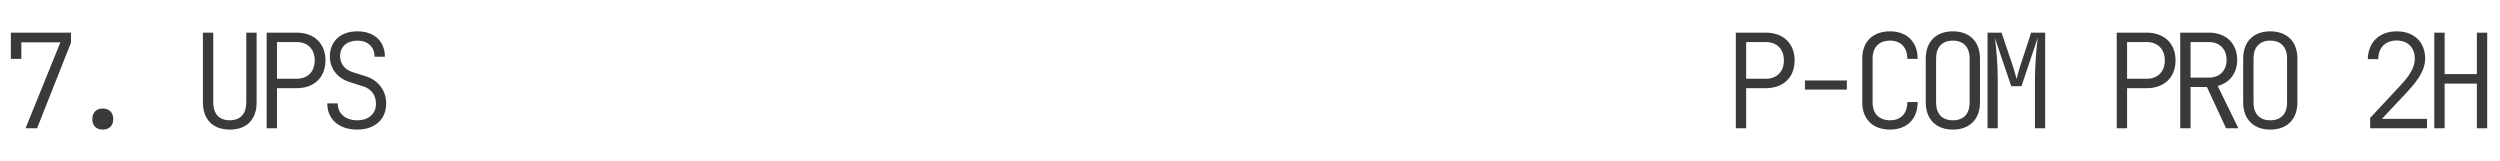 <?xml version="1.0" encoding="UTF-8"?> <svg xmlns="http://www.w3.org/2000/svg" width="916" height="59" viewBox="0 0 916 59" fill="none"> <path d="M9.36 47H13.584L26.016 15.608V11.96L3.984 11.96L3.984 21.56H7.824L7.824 15.512L22.128 15.512L9.36 47ZM37.661 47.48C40.013 47.48 41.501 46.04 41.501 43.688C41.501 41.24 40.013 39.752 37.661 39.752C35.309 39.752 33.821 41.24 33.821 43.688C33.821 46.04 35.309 47.48 37.661 47.48ZM84.184 47.48C90.52 47.48 94.024 43.688 94.024 37.544V11.96H90.232V37.544C90.232 41.576 88.168 44.072 84.184 44.072C80.2 44.072 78.136 41.576 78.136 37.544V11.96H74.344V37.544C74.344 43.64 77.896 47.48 84.184 47.48ZM97.701 47H101.493V32.312H108.693C115.125 32.312 119.253 28.328 119.253 22.136C119.253 15.944 115.125 11.96 108.693 11.96L97.701 11.96V47ZM101.493 28.856V15.416L108.693 15.416C112.773 15.416 115.317 18.008 115.317 22.136C115.317 26.264 112.725 28.856 108.693 28.856H101.493ZM130.898 47.48C137.33 47.48 141.506 43.736 141.506 37.928C141.506 33.224 138.626 29.432 134.162 27.992L129.122 26.408C126.338 25.496 124.61 23.384 124.61 20.552C124.61 17.096 127.106 14.888 130.994 14.888C134.786 14.888 137.234 17.192 137.234 20.792H141.026C141.026 15.08 137.09 11.48 130.994 11.48C124.85 11.48 120.866 15.032 120.866 20.648C120.866 25.208 123.65 28.712 128.354 30.152L133.202 31.688C136.034 32.552 137.762 35 137.762 37.976C137.762 41.672 135.122 44.072 130.898 44.072C126.578 44.072 123.746 41.624 123.746 37.88H119.906C119.906 43.736 124.226 47.48 130.898 47.48Z" fill="#3A3A3A"></path> <path d="M636.001 47H639.793V32.312L646.993 32.312C653.425 32.312 657.553 28.328 657.553 22.136C657.553 15.944 653.425 11.96 646.993 11.96H636.001V47ZM639.793 28.856V15.416H646.993C651.073 15.416 653.617 18.008 653.617 22.136C653.617 26.264 651.025 28.856 646.993 28.856H639.793ZM661.326 32.84H676.686V29.48H661.326V32.84ZM692.508 47.48C698.7 47.48 702.636 43.592 702.636 37.4H698.844C698.844 41.624 696.444 44.072 692.508 44.072C688.524 44.072 686.124 41.672 686.124 37.544V21.416C686.124 17.288 688.524 14.888 692.508 14.888C696.444 14.888 698.844 17.336 698.844 21.56H702.636C702.636 15.368 698.7 11.48 692.508 11.48C686.22 11.48 682.332 15.272 682.332 21.416V37.544C682.332 43.688 686.22 47.48 692.508 47.48ZM715.529 47.48C721.673 47.48 725.465 43.688 725.465 37.544V21.416C725.465 15.272 721.673 11.48 715.529 11.48C709.385 11.48 705.593 15.272 705.593 21.416V37.544C705.593 43.688 709.385 47.48 715.529 47.48ZM715.529 44.072C711.593 44.072 709.385 41.72 709.385 37.544V21.416C709.385 17.24 711.641 14.888 715.529 14.888C719.417 14.888 721.673 17.24 721.673 21.416V37.544C721.673 41.72 719.465 44.072 715.529 44.072ZM728.23 47H731.974V29.24C731.974 23.288 731.494 18.104 730.918 13.88L736.918 31.592H740.662L746.614 13.88C746.086 18.248 745.606 23.768 745.606 29.24V47H749.35V11.96H744.214L740.326 23.816C739.702 25.736 739.126 27.848 738.886 28.952C738.598 27.848 738.022 25.736 737.398 23.864L733.366 11.96H728.23V47ZM775.569 47H779.361V32.312H786.561C792.993 32.312 797.121 28.328 797.121 22.136C797.121 15.944 792.993 11.96 786.561 11.96H775.569V47ZM779.361 28.856V15.416H786.561C790.641 15.416 793.185 18.008 793.185 22.136C793.185 26.264 790.593 28.856 786.561 28.856H779.361ZM798.83 47H802.622V31.88H808.622L815.63 47L820.142 47L812.558 31.496C816.974 30.344 819.71 26.792 819.71 21.944C819.71 15.944 815.63 11.96 809.39 11.96H798.83V47ZM802.622 28.424V15.416H809.39C813.23 15.416 815.822 17.96 815.822 21.896C815.822 25.88 813.278 28.424 809.39 28.424H802.622ZM831.835 47.48C837.979 47.48 841.771 43.688 841.771 37.544V21.416C841.771 15.272 837.979 11.48 831.835 11.48C825.691 11.48 821.899 15.272 821.899 21.416V37.544C821.899 43.688 825.691 47.48 831.835 47.48ZM831.835 44.072C827.899 44.072 825.691 41.72 825.691 37.544V21.416C825.691 17.24 827.947 14.888 831.835 14.888C835.723 14.888 837.979 17.24 837.979 21.416V37.544C837.979 41.72 835.771 44.072 831.835 44.072ZM868.422 47H889.254V43.544H872.742L882.102 33.56C886.566 28.808 888.582 25.112 888.582 21.512C888.582 15.368 884.502 11.48 878.118 11.48C871.83 11.48 867.702 15.416 867.558 21.656H871.398C871.398 17.48 873.99 14.84 878.118 14.84C882.198 14.84 884.79 17.432 884.79 21.512C884.79 24.488 883.158 27.416 879.606 31.208L868.422 43.208V47ZM891.923 47H895.715V30.632H907.523V47H911.315V11.96H907.523V27.128H895.715V11.96H891.923V47Z" fill="#3A3A3A"></path> </svg> 